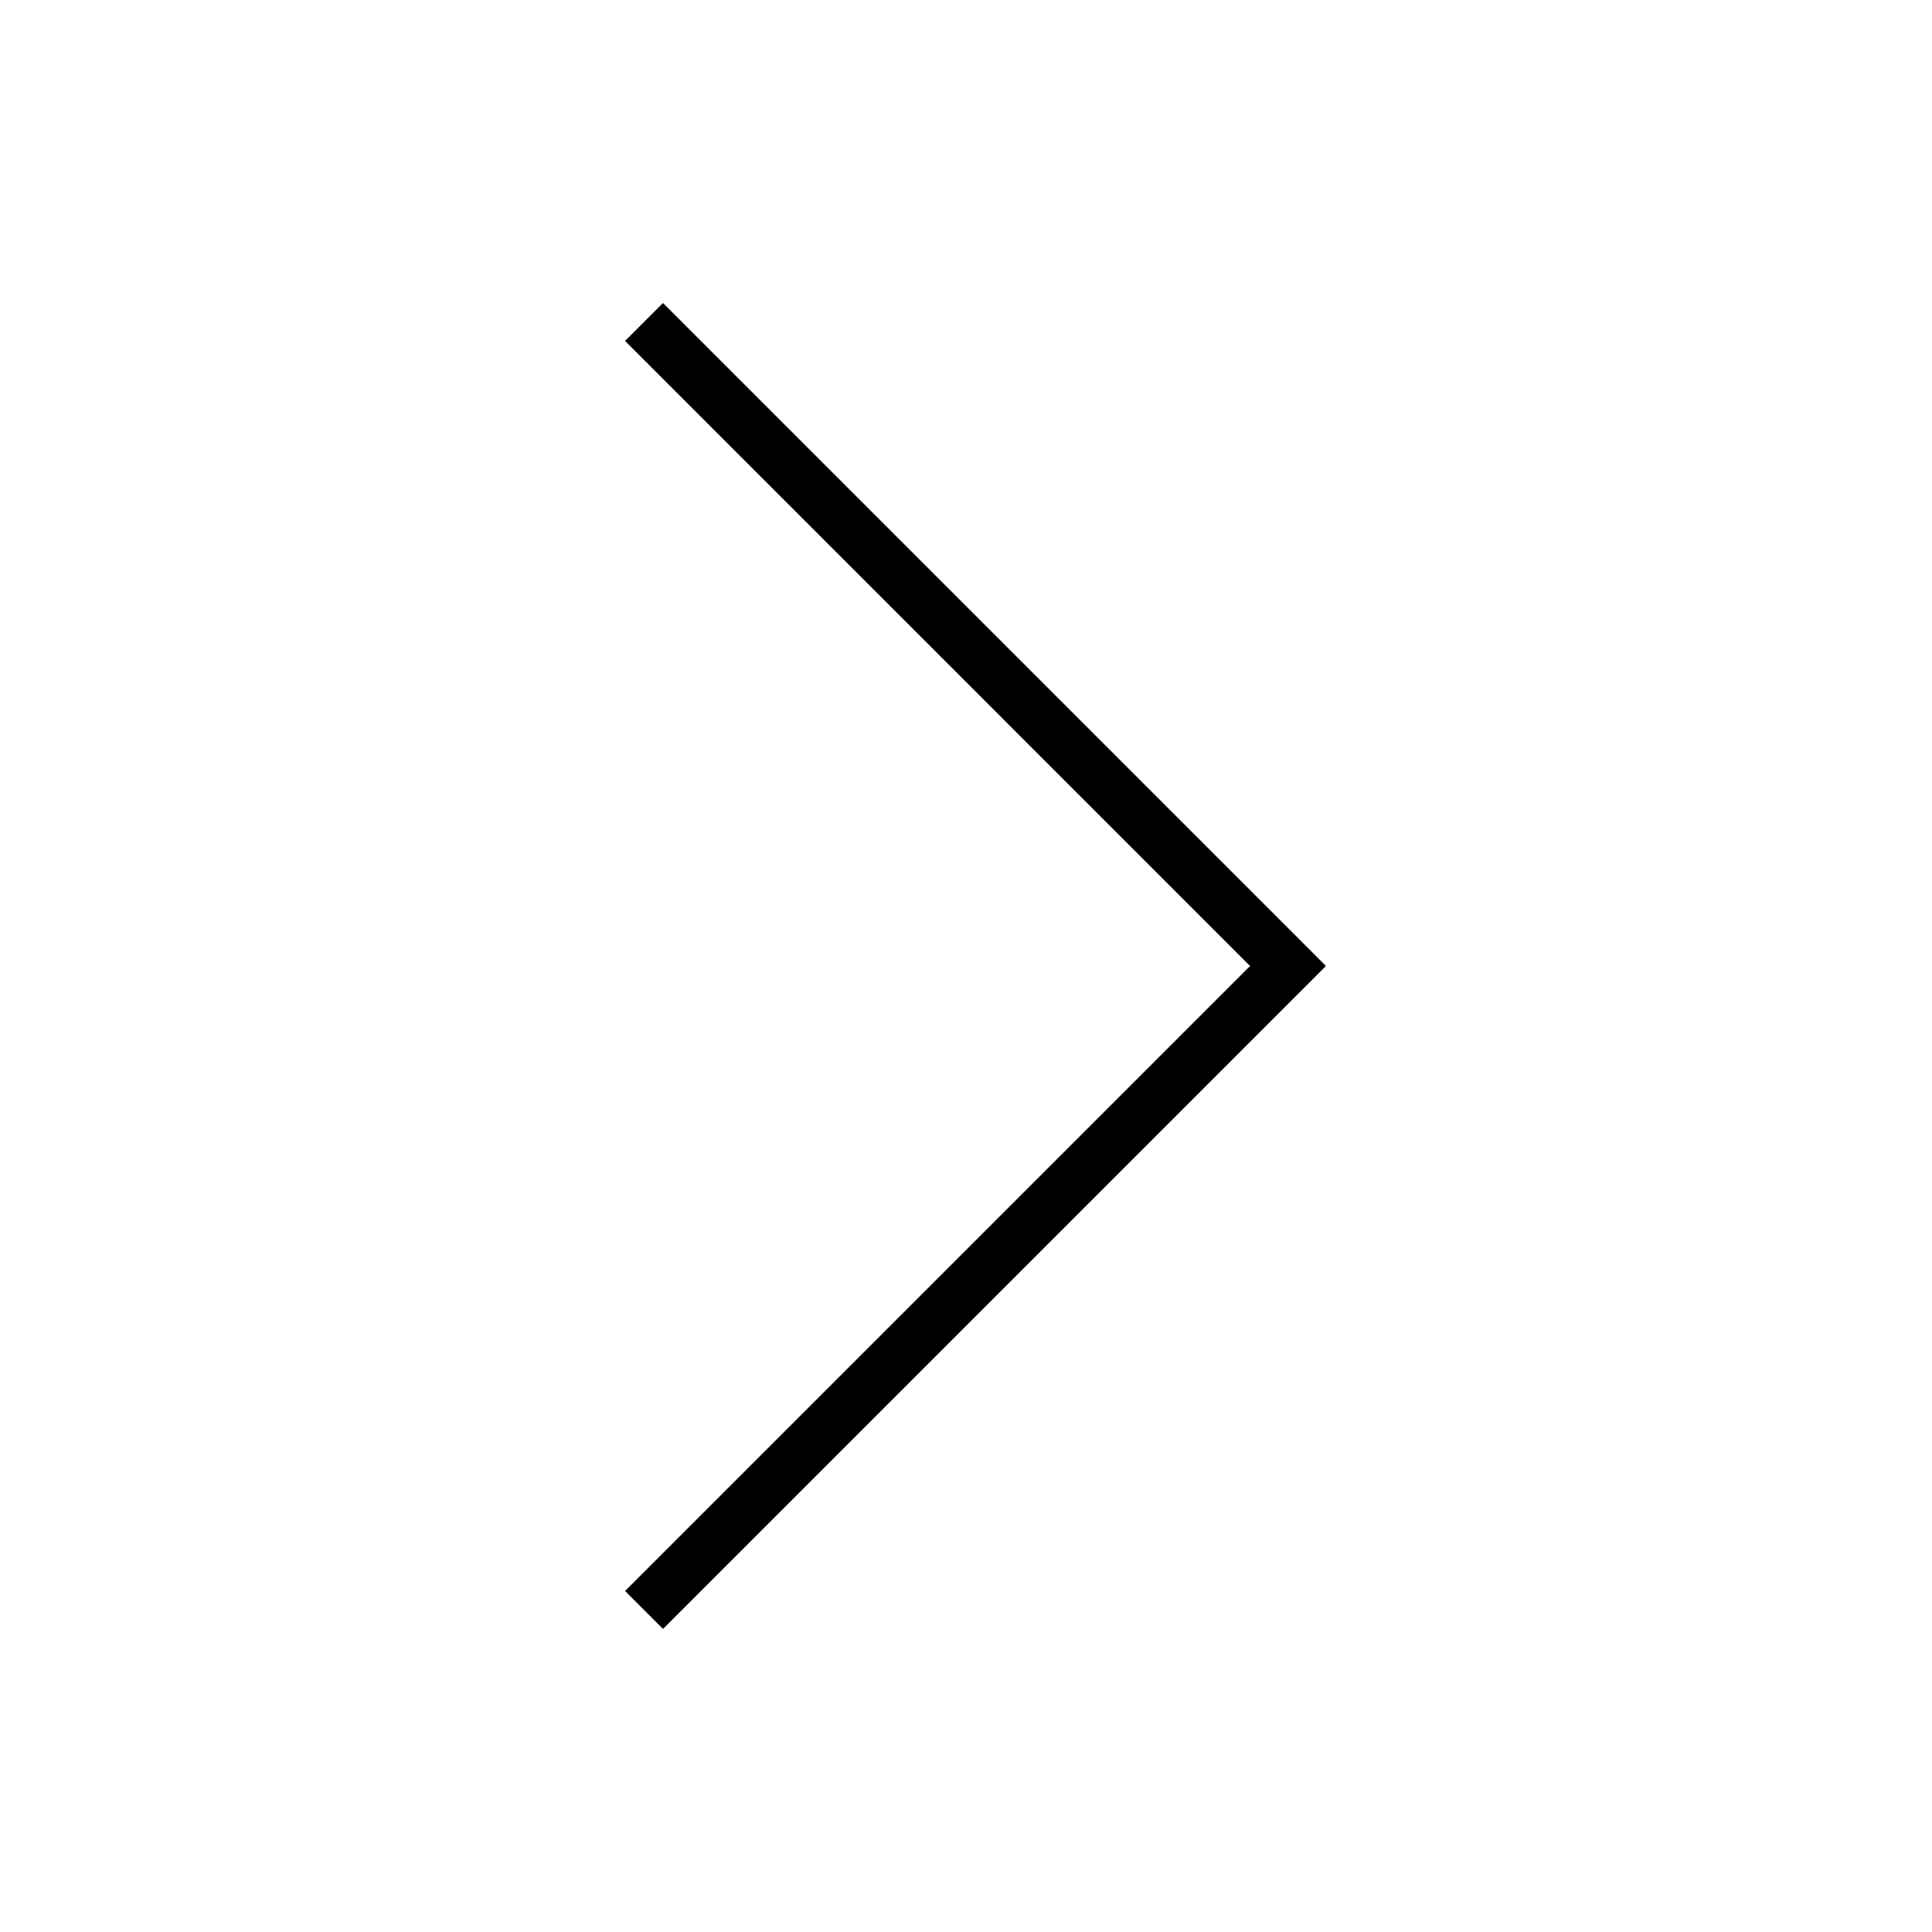 <svg width="36" height="36" viewBox="0 0 36 36" fill="none" xmlns="http://www.w3.org/2000/svg"><path fill-rule="evenodd" clip-rule="evenodd" d="M23.293 18 11.647 6.353l.707-.707 12 12 .353.354-.353.353-12 12-.707-.707L23.293 18Z" fill="#000"/></svg>